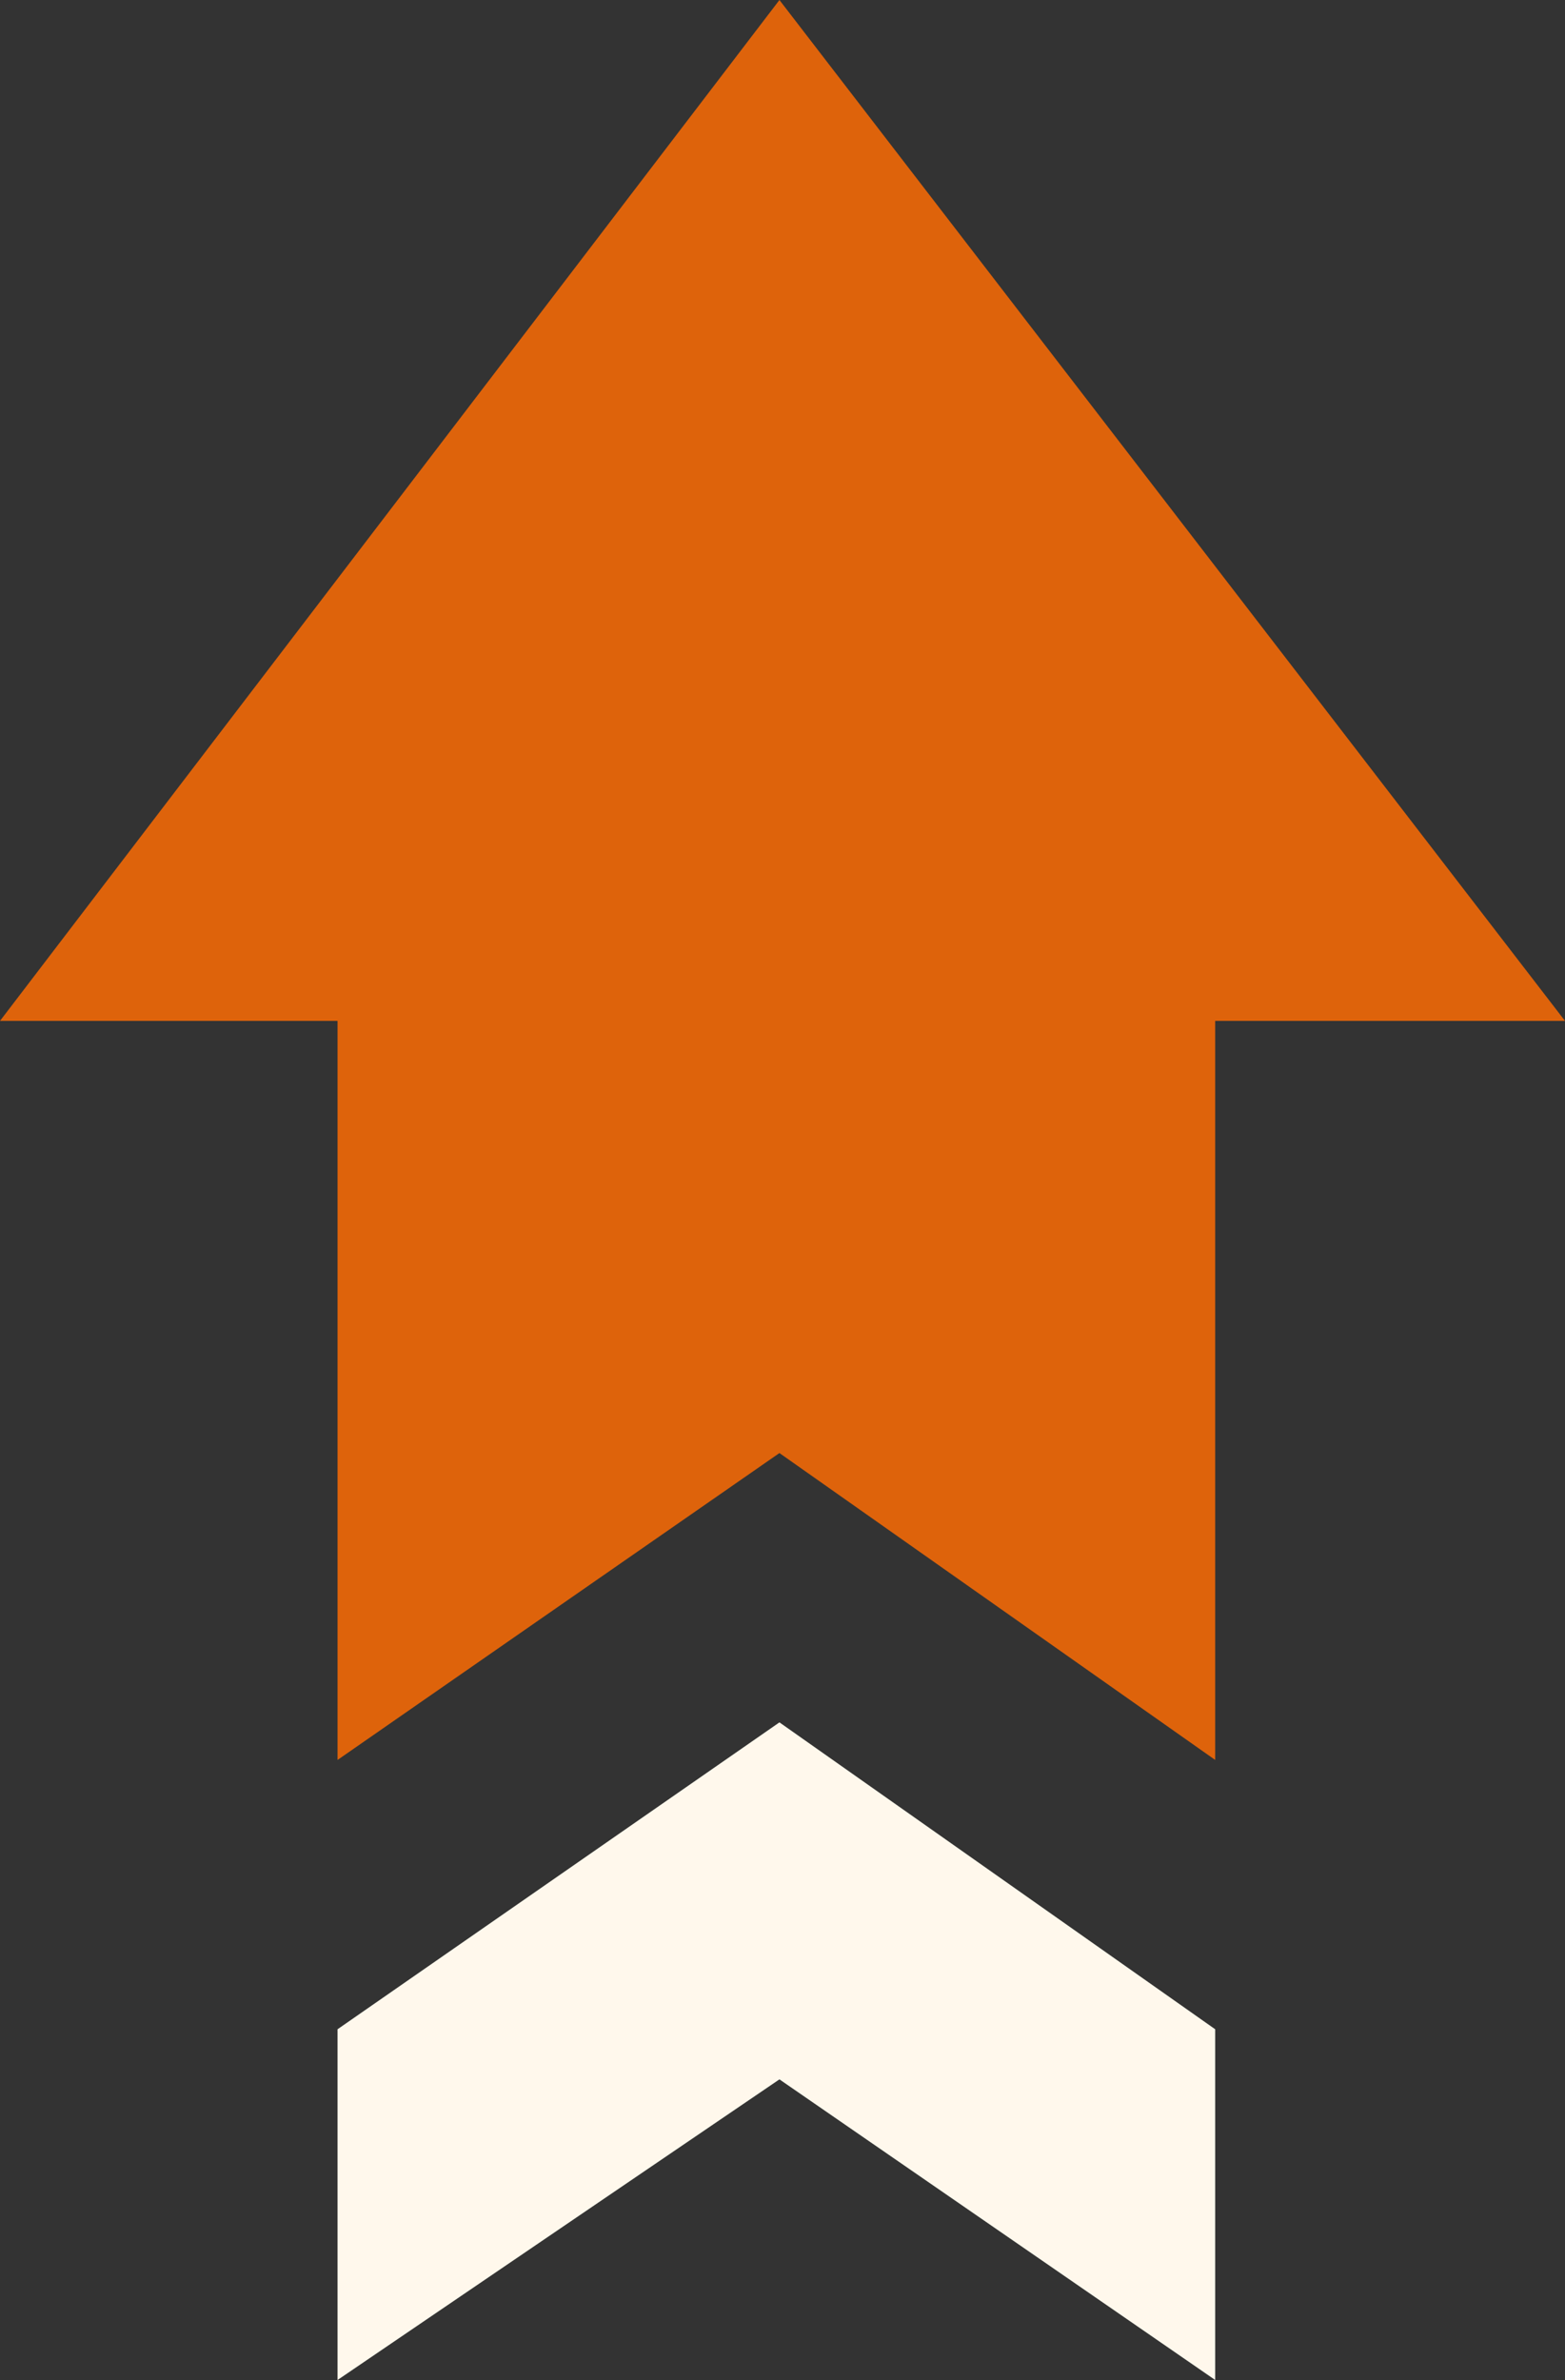 <svg width="25" height="38" viewBox="0 0 25 38" fill="none" xmlns="http://www.w3.org/2000/svg">
<rect x="0" y="0" width="25" height="38" fill="#333333" stroke="none"/>
<path d="M12.451 0L0 16.3H5.392V28.1L12.451 23.2L19.412 28.1V16.3H25L12.451 0Z" fill="#DE630B"/>
<path d="M5.392 32.4V38L12.451 33.2L19.412 38V32.4L12.451 27.5L5.392 32.4Z" fill="#FFF8EC"/>
</svg>
